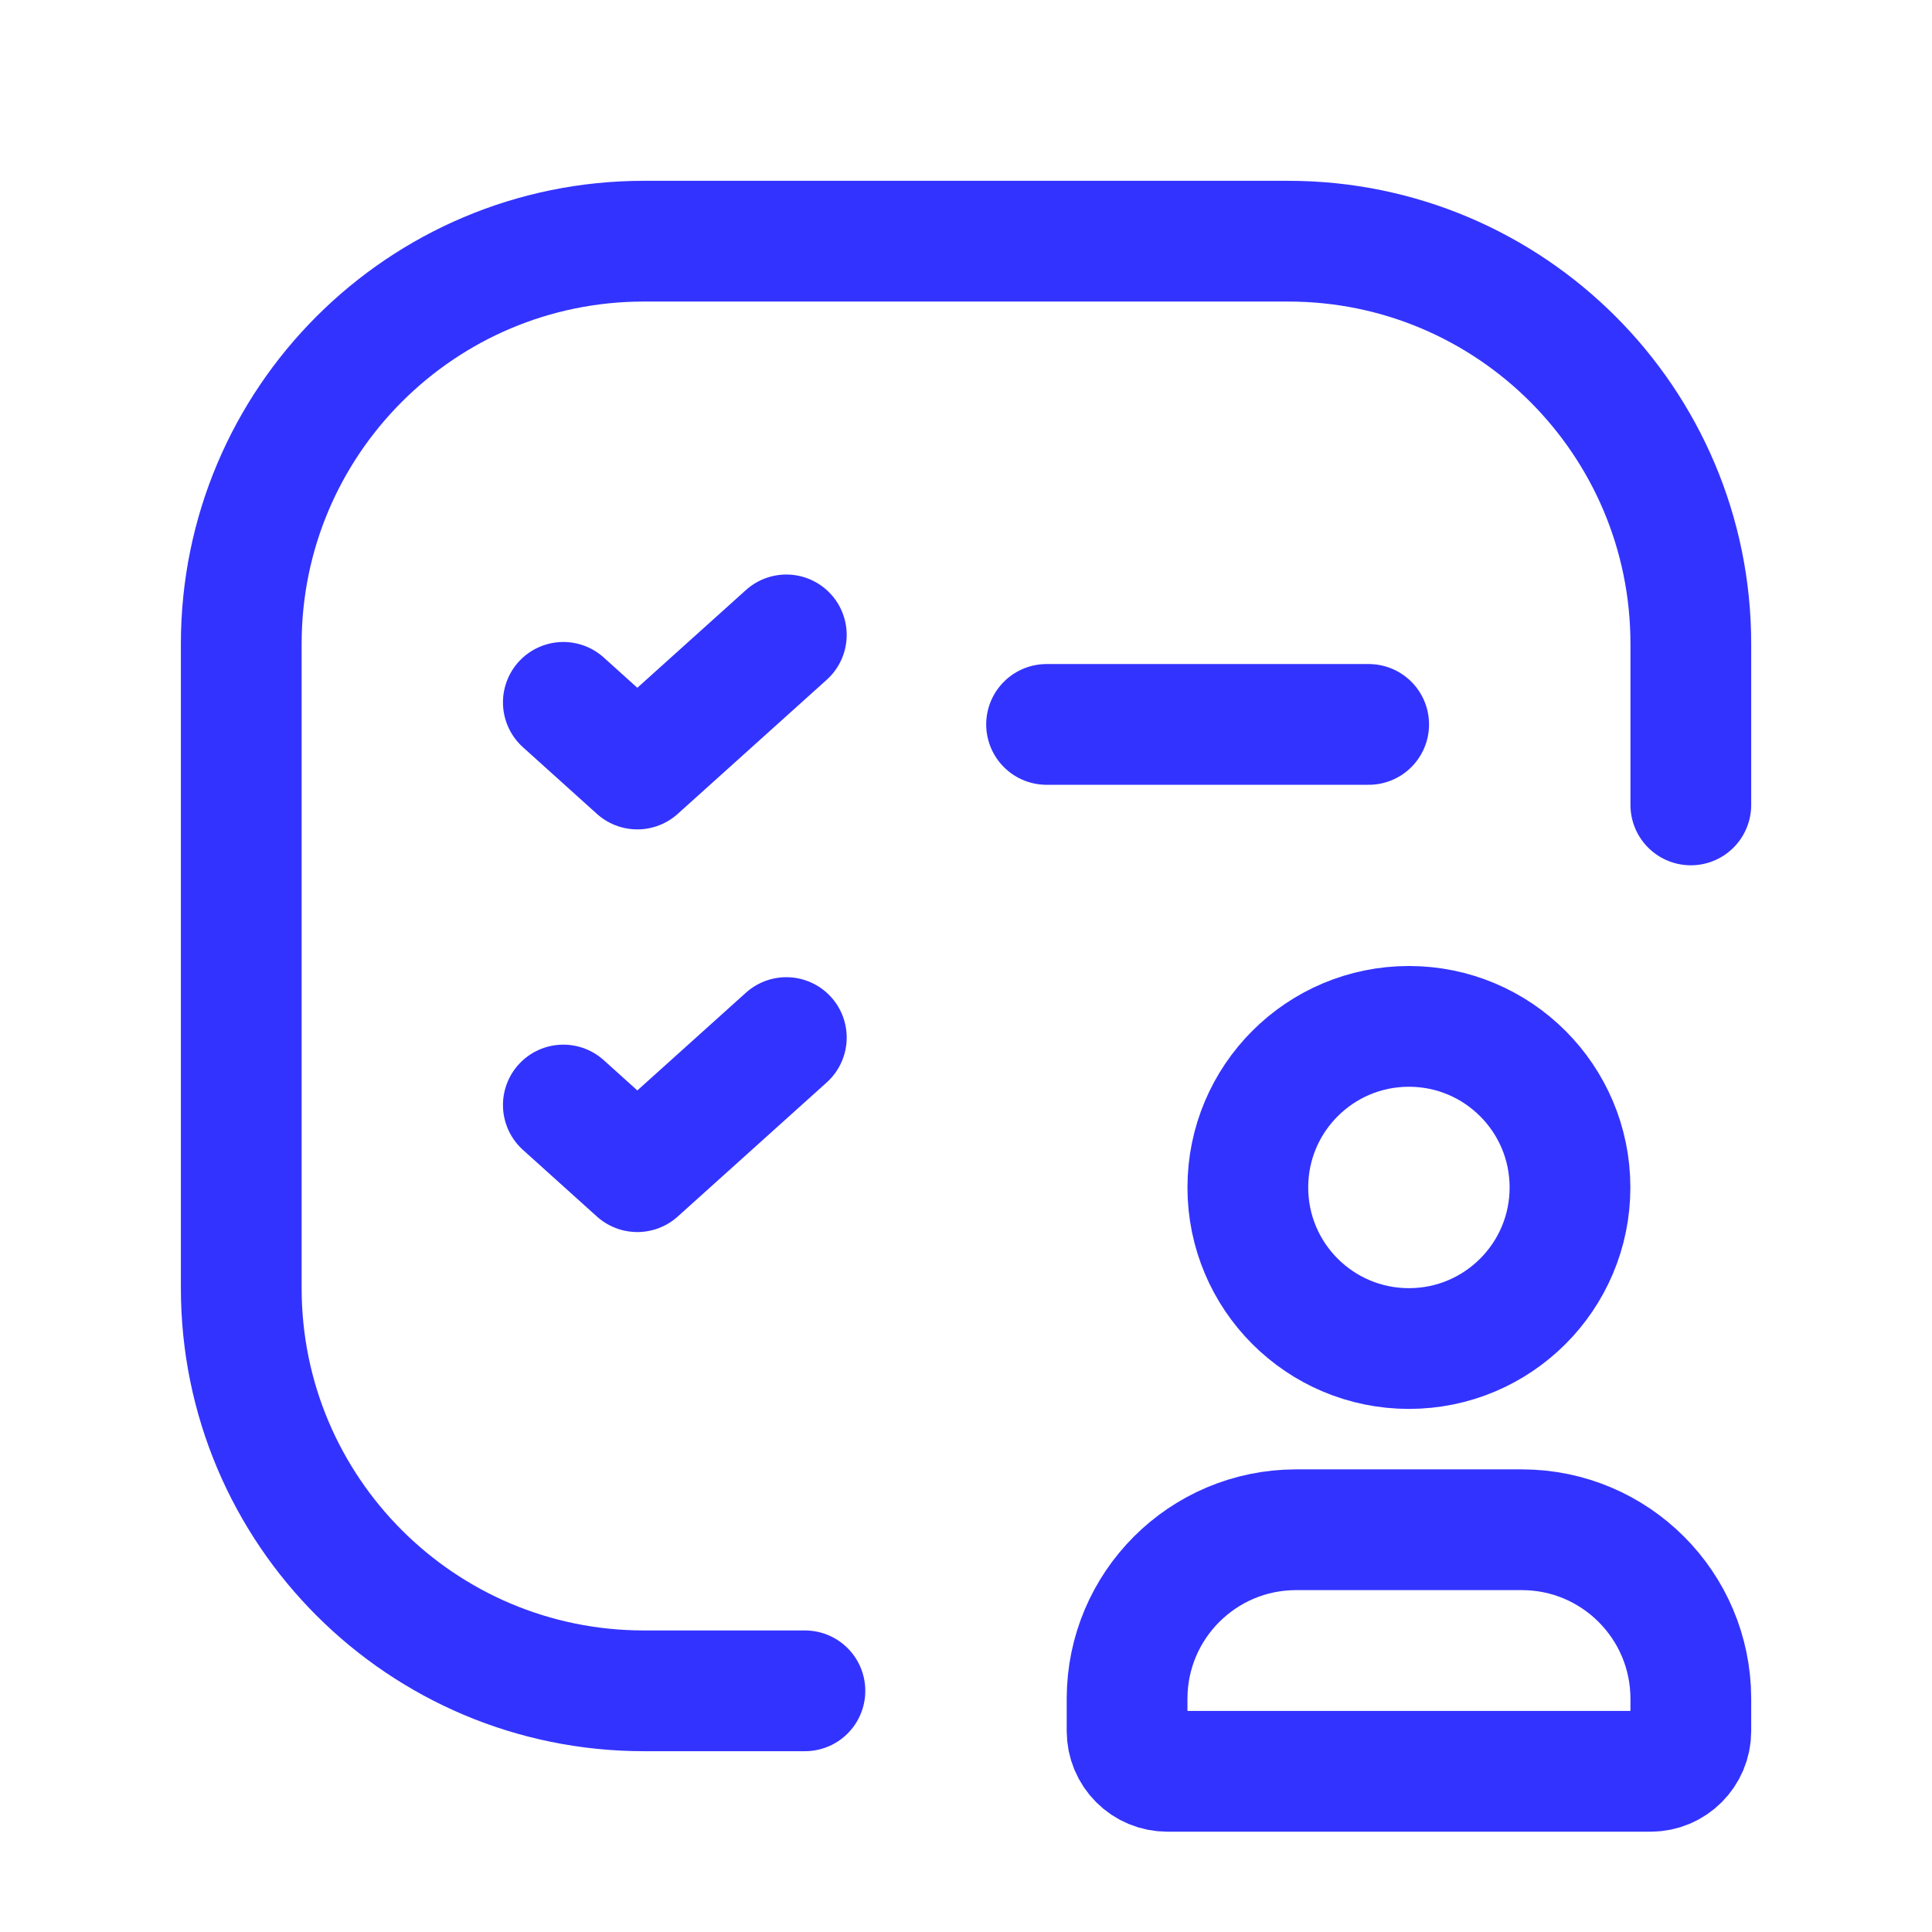 <?xml version="1.0" encoding="utf-8"?>
<svg xmlns="http://www.w3.org/2000/svg" width="24" height="24" viewBox="0 0 24 24" fill="none">
<path d="M13.001 8.999H17.002" stroke="#3333FF" stroke-width="1.5" stroke-linecap="round" stroke-linejoin="round"/>
<path d="M9.999 21.004H7.999C5.236 21.004 2.997 18.764 2.997 16.002V7.998C2.997 5.236 5.236 2.996 7.999 2.996H16.002C18.765 2.996 21.004 5.236 21.004 7.998V9.999" stroke="#3333FF" stroke-width="1.5" stroke-linecap="round" stroke-linejoin="round"/>
<path d="M6.998 8.725L7.917 9.553L9.768 7.887" stroke="#3333FF" stroke-width="1.5" stroke-linecap="round" stroke-linejoin="round"/>
<path d="M6.998 13.727L7.917 14.555L9.768 12.889" stroke="#3333FF" stroke-width="1.5" stroke-linecap="round" stroke-linejoin="round"/>
<path fill-rule="evenodd" clip-rule="evenodd" d="M14.001 21.504V21.098C14.004 19.942 14.94 19.006 16.096 19.003H18.909C20.065 19.006 21.001 19.942 21.004 21.098V21.504C21.004 21.78 20.78 22.004 20.504 22.004H14.501C14.368 22.004 14.241 21.951 14.148 21.858C14.054 21.764 14.001 21.637 14.001 21.504Z" stroke="#3333FF" stroke-width="1.5" stroke-linecap="round" stroke-linejoin="round"/>
<circle cx="17.502" cy="14.751" r="2.001" stroke="#3333FF" stroke-width="1.5" stroke-linecap="round" stroke-linejoin="round"/>
</svg>